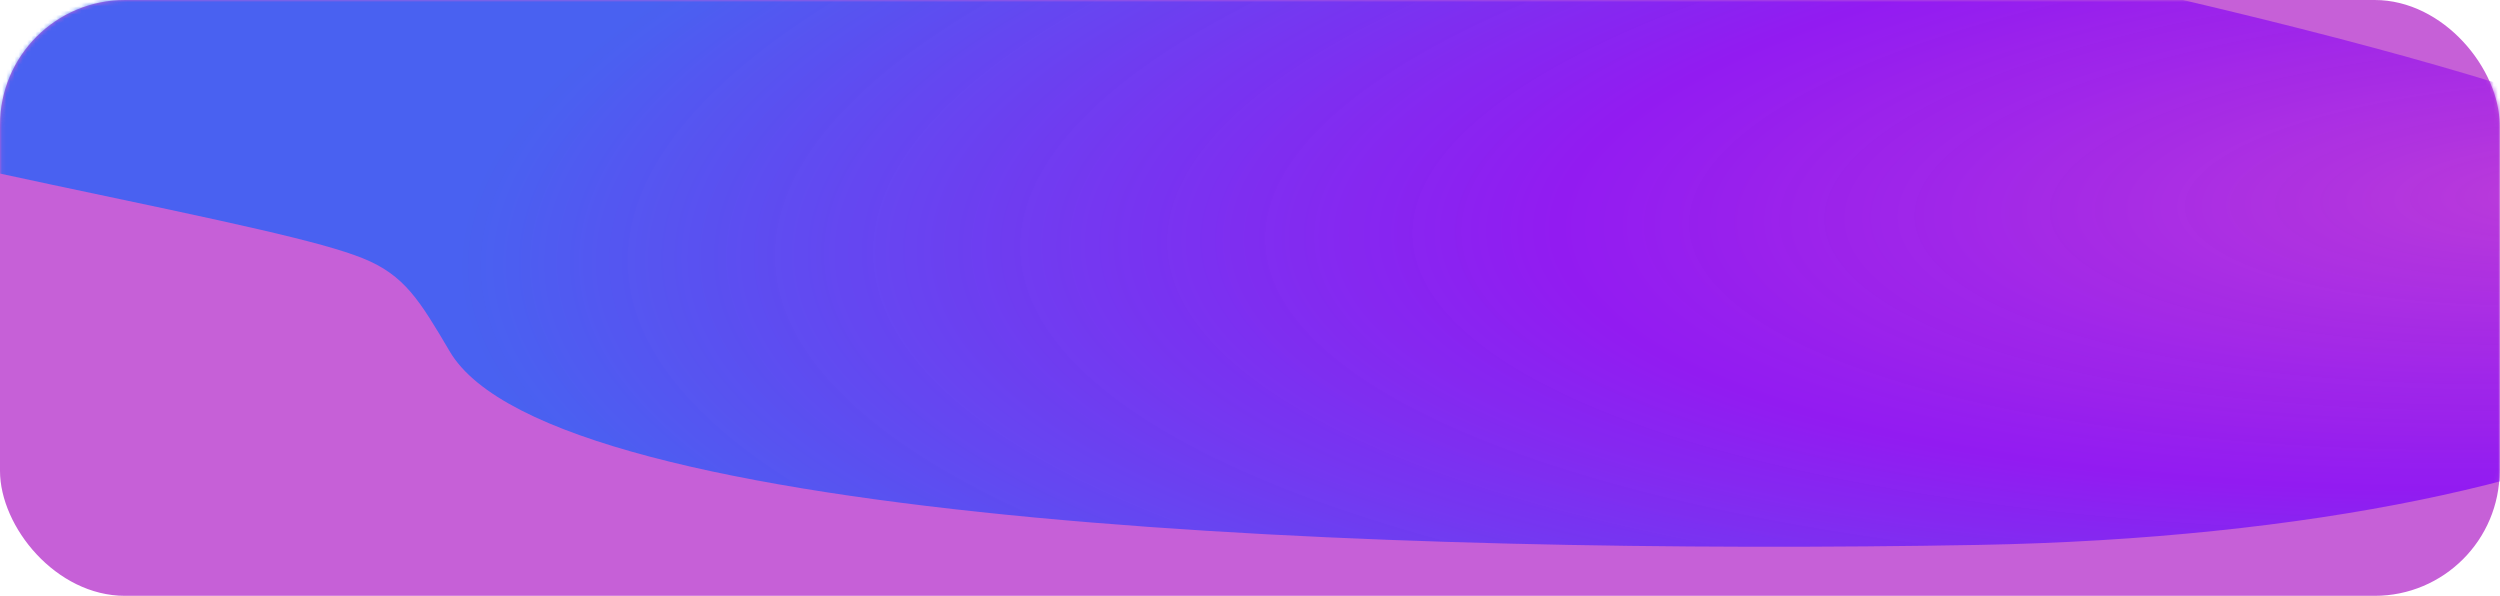 <?xml version="1.0" encoding="UTF-8"?> <svg xmlns="http://www.w3.org/2000/svg" width="600" height="143" viewBox="0 0 600 143" fill="none"><g clip-path="url(#clip0_3288_8583)"><rect width="599.909" height="143" rx="30" fill="#C660D7"></rect><mask id="mask0_3288_8583" style="mask-type:alpha" maskUnits="userSpaceOnUse" x="0" y="0" width="600" height="143"><rect x="0.091" width="599.909" height="143" rx="30" fill="#5716E2"></rect></mask><g mask="url(#mask0_3288_8583)"><g filter="url(#filter0_f_3288_8583)"><path d="M474.583 130.785C634.756 127.917 730.322 73.785 634.101 32.353C537.881 -9.078 144.606 -77.096 -15.568 -74.228C-163.092 -71.587 -323.23 -26.465 12.237 44.283C55.415 53.389 77.004 57.943 87.064 61.982C97.123 66.021 100.739 72.146 107.972 84.397C132.653 126.203 335.392 133.277 474.583 130.785Z" fill="url(#paint0_radial_3288_8583)" fill-opacity="0.8"></path></g></g></g><defs><filter id="filter0_f_3288_8583" x="-316.038" y="-204.316" width="1118.66" height="465.543" filterUnits="userSpaceOnUse" color-interpolation-filters="sRGB"><feFlood flood-opacity="0" result="BackgroundImageFix"></feFlood><feBlend mode="normal" in="SourceGraphic" in2="BackgroundImageFix" result="shape"></feBlend><feGaussianBlur stdDeviation="65" result="effect1_foregroundBlur_3288_8583"></feGaussianBlur></filter><radialGradient id="paint0_radial_3288_8583" cx="0" cy="0" r="1" gradientUnits="userSpaceOnUse" gradientTransform="translate(611.958 47.004) rotate(177.936) scale(500.141 146.346)"><stop stop-color="#B832DA"></stop><stop offset="0.479" stop-color="#7D00FB" stop-opacity="0.89"></stop><stop offset="1" stop-color="#2962F7"></stop></radialGradient><clipPath id="clip0_3288_8583"><rect width="600" height="143" rx="20" fill="white"></rect></clipPath></defs></svg> 